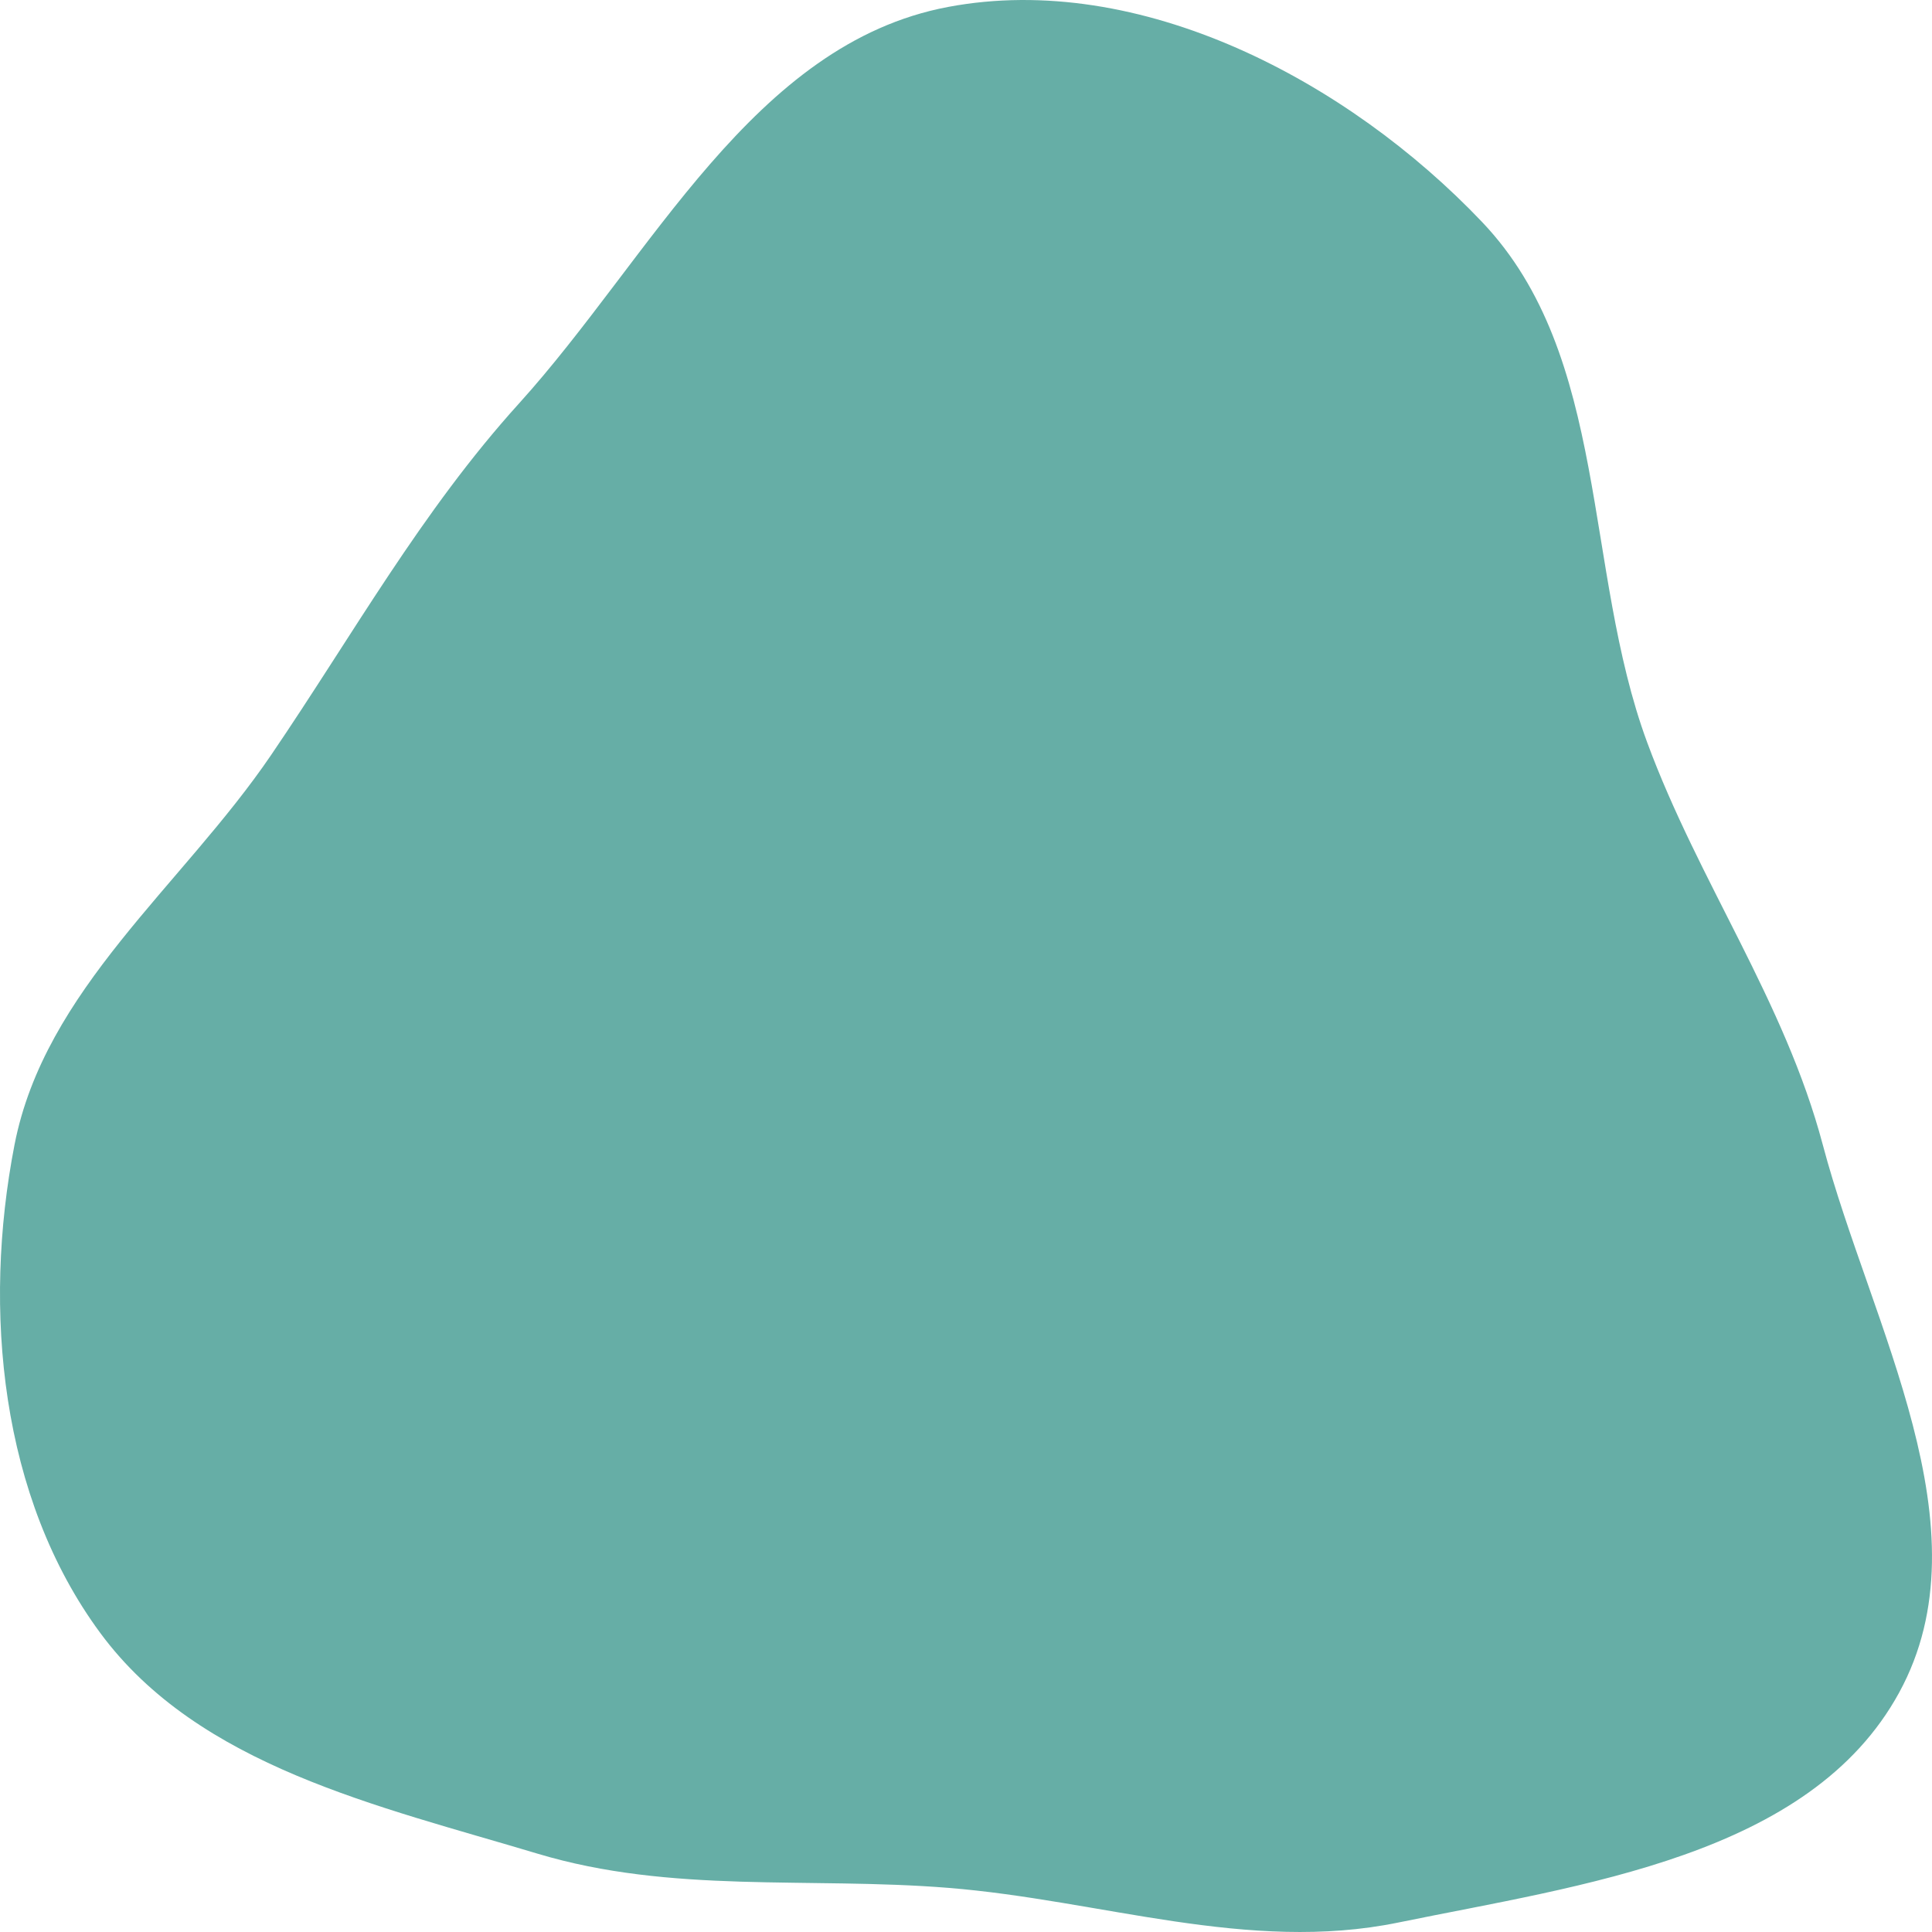 <?xml version="1.0" encoding="UTF-8"?> <svg xmlns="http://www.w3.org/2000/svg" width="100" height="100" viewBox="0 0 100 100" fill="none"> <path fill-rule="evenodd" clip-rule="evenodd" d="M49.068 0.36C59.004 -1.512 69.759 4.177 76.716 11.494C83.323 18.443 81.937 29.432 85.255 38.419C87.924 45.651 92.372 51.806 94.348 59.256C96.837 68.639 102.955 79.081 98.301 87.606C93.672 96.085 81.852 97.564 72.371 99.511C64.608 101.105 56.969 98.346 49.068 97.714C41.864 97.138 34.748 98.028 27.828 95.947C19.591 93.471 10.29 91.433 5.19 84.522C0.021 77.516 -0.91 67.795 0.751 59.256C2.315 51.222 9.424 45.853 14.032 39.081C18.278 32.841 21.792 26.488 26.858 20.889C33.738 13.286 38.978 2.261 49.068 0.36Z" fill="#00796B" fill-opacity="0.6"></path> </svg> 